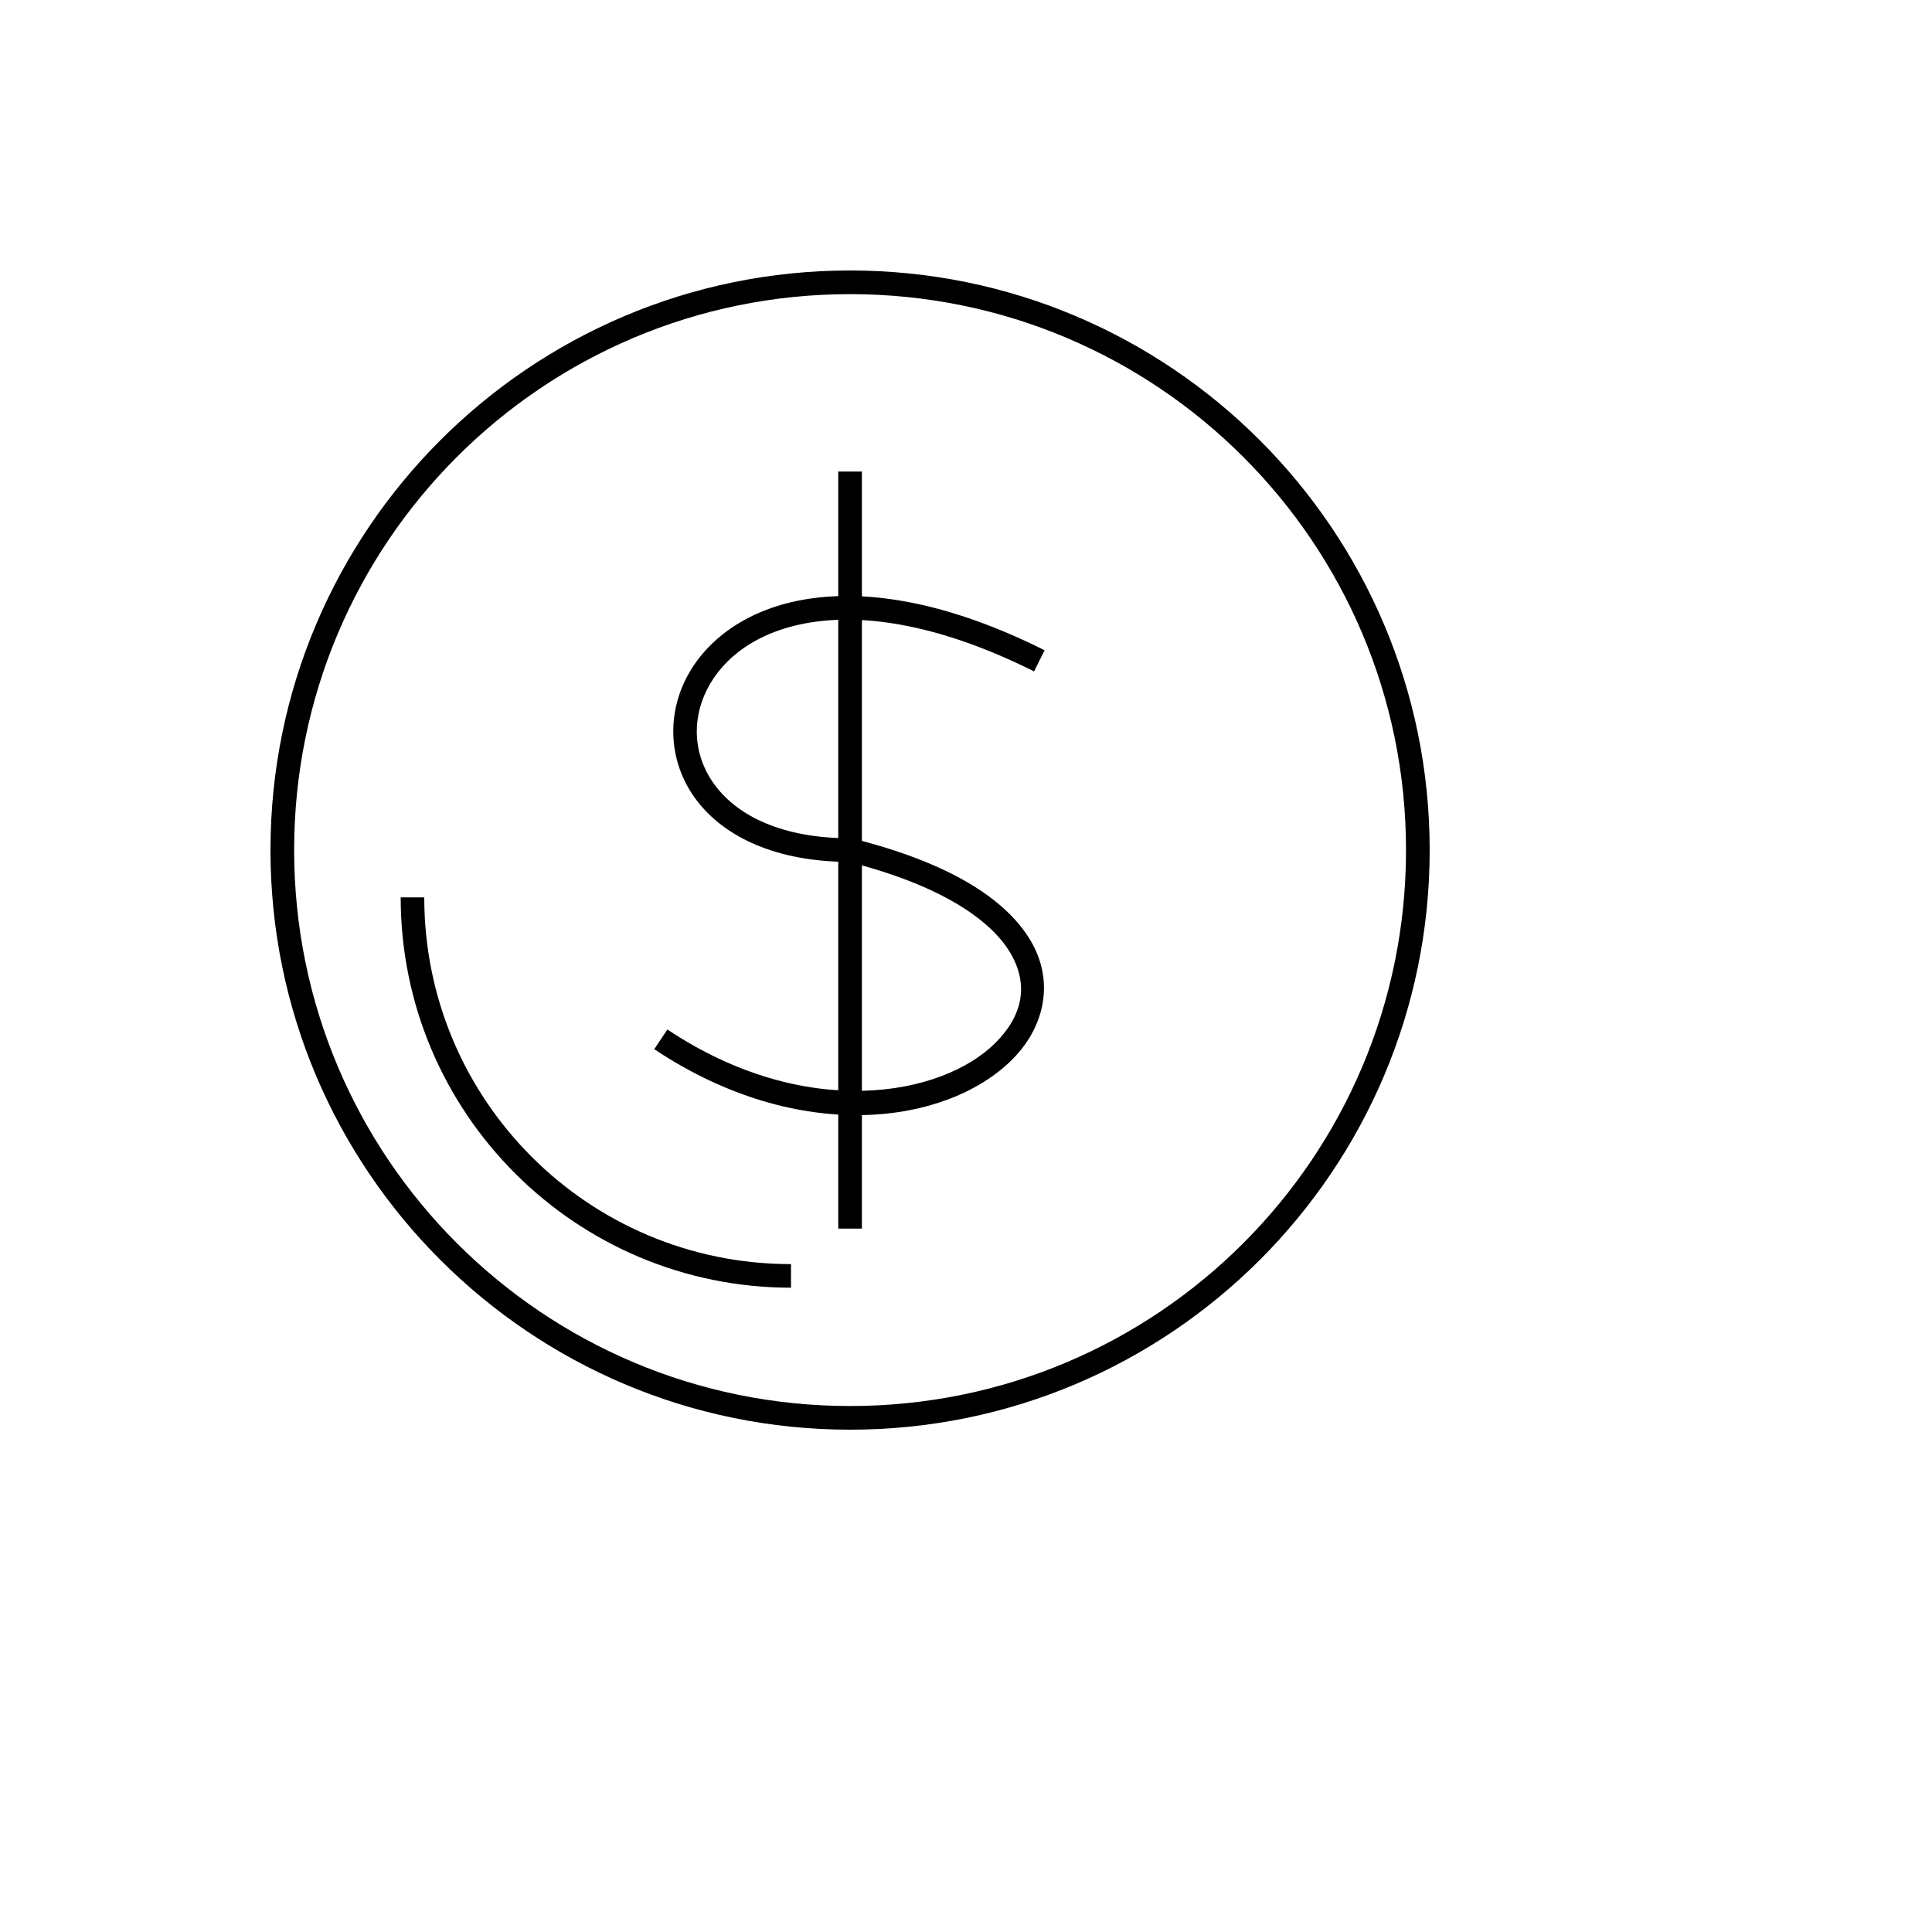 <svg xmlns="http://www.w3.org/2000/svg" version="1.1" xmlns:xlink="http://www.w3.org/1999/xlink" width="100%" height="100%" id="svgWorkerArea" viewBox="-25 -25 625 625" xmlns:idraw="https://idraw.muisca.co" style="background: white;"><defs id="defsdoc"><pattern id="patternBool" x="0" y="0" width="10" height="10" patternUnits="userSpaceOnUse" patternTransform="rotate(35)"><circle cx="5" cy="5" r="4" style="stroke: none;fill: #ff000070;"></circle></pattern></defs><g id="fileImp-762394281" class="cosito"><path id="pathImp-311275444" class="grouped" style="color:#000000;font-style:normal;font-variant:normal;font-weight:normal;font-stretch:normal;font-size:medium;line-height:normal;font-family:sans-serif;font-variant-ligatures:normal;font-variant-position:normal;font-variant-caps:normal;font-variant-numeric:normal;font-variant-alternates:normal;font-feature-settings:normal;text-indent:0;text-align:start;text-decoration:none;text-decoration-line:none;text-decoration-style:solid;text-decoration-color:#000000;letter-spacing:normal;word-spacing:normal;text-transform:none;writing-mode:lr-tb;direction:ltr;text-orientation:mixed;dominant-baseline:auto;baseline-shift:baseline;text-anchor:start;white-space:normal;shape-padding:0;clip-rule:nonzero;display:inline;overflow:visible;visibility:visible;opacity:1;isolation:auto;mix-blend-mode:normal;color-interpolation:sRGB;color-interpolation-filters:linearRGB;solid-color:#000000;solid-opacity:1;vector-effect:none;fill:#000000;fill-opacity:1;fill-rule:nonzero;stroke:none;stroke-width:1;stroke-linecap:butt;stroke-linejoin:miter;stroke-miterlimit:4;stroke-dasharray:none;stroke-dashoffset:0;stroke-opacity:1;color-rendering:auto;image-rendering:auto;shape-rendering:auto;text-rendering:auto;enable-background:accumulate" d="M250 62.5C146.492 62.5 62.5 146.492 62.5 250 62.5 353.508 146.492 437.5 250 437.5 353.508 437.5 437.5 353.508 437.5 250 437.5 146.492 353.508 62.5 250 62.5 250 62.5 250 62.5 250 62.5M250 70.153C349.372 70.153 429.847 150.628 429.847 250 429.847 349.372 349.372 429.847 250 429.847 150.628 429.847 70.153 349.372 70.153 250 70.153 150.628 150.628 70.153 250 70.153 250 70.153 250 70.153 250 70.153"></path><path id="pathImp-739014896" class="grouped" style="color:#000000;font-style:normal;font-variant:normal;font-weight:normal;font-stretch:normal;font-size:medium;line-height:normal;font-family:sans-serif;font-variant-ligatures:normal;font-variant-position:normal;font-variant-caps:normal;font-variant-numeric:normal;font-variant-alternates:normal;font-feature-settings:normal;text-indent:0;text-align:start;text-decoration:none;text-decoration-line:none;text-decoration-style:solid;text-decoration-color:#000000;letter-spacing:normal;word-spacing:normal;text-transform:none;writing-mode:lr-tb;direction:ltr;text-orientation:mixed;dominant-baseline:auto;baseline-shift:baseline;text-anchor:start;white-space:normal;shape-padding:0;clip-rule:nonzero;display:inline;overflow:visible;visibility:visible;opacity:1;isolation:auto;mix-blend-mode:normal;color-interpolation:sRGB;color-interpolation-filters:linearRGB;solid-color:#000000;solid-opacity:1;vector-effect:none;fill:#000000;fill-opacity:1;fill-rule:nonzero;stroke:none;stroke-width:1;stroke-linecap:butt;stroke-linejoin:miter;stroke-miterlimit:4;stroke-dasharray:none;stroke-dashoffset:0;stroke-opacity:1;color-rendering:auto;image-rendering:auto;shape-rendering:auto;text-rendering:auto;enable-background:accumulate" d="M104.622 265.306C104.622 335.001 161.188 391.567 230.883 391.567 230.883 391.567 230.883 383.944 230.883 383.943 165.323 383.944 112.245 330.865 112.245 265.306 112.245 265.306 104.622 265.306 104.622 265.306"></path><path id="pathImp-820420041" class="grouped" style="color:#000000;font-style:normal;font-variant:normal;font-weight:normal;font-stretch:normal;font-size:medium;line-height:normal;font-family:sans-serif;font-variant-ligatures:normal;font-variant-position:normal;font-variant-caps:normal;font-variant-numeric:normal;font-variant-alternates:normal;font-feature-settings:normal;text-indent:0;text-align:start;text-decoration:none;text-decoration-line:none;text-decoration-style:solid;text-decoration-color:#000000;letter-spacing:normal;word-spacing:normal;text-transform:none;writing-mode:lr-tb;direction:ltr;text-orientation:mixed;dominant-baseline:auto;baseline-shift:baseline;text-anchor:start;white-space:normal;shape-padding:0;clip-rule:nonzero;display:inline;overflow:visible;visibility:visible;opacity:1;isolation:auto;mix-blend-mode:normal;color-interpolation:sRGB;color-interpolation-filters:linearRGB;solid-color:#000000;solid-opacity:1;vector-effect:none;fill:#000000;fill-opacity:1;fill-rule:nonzero;stroke:none;stroke-width:1px;stroke-linecap:butt;stroke-linejoin:miter;stroke-miterlimit:4;stroke-dasharray:none;stroke-dashoffset:0;stroke-opacity:1;color-rendering:auto;image-rendering:auto;shape-rendering:auto;text-rendering:auto;enable-background:accumulate" d="M246.173 127.551C246.173 127.551 246.173 372.449 246.173 372.449 246.173 372.449 253.827 372.449 253.827 372.449 253.827 372.449 253.827 127.551 253.827 127.551 253.827 127.551 246.173 127.551 246.173 127.551"></path><path id="pathImp-829369155" class="grouped" style="color:#000000;font-style:normal;font-variant:normal;font-weight:normal;font-stretch:normal;font-size:medium;line-height:normal;font-family:sans-serif;font-variant-ligatures:normal;font-variant-position:normal;font-variant-caps:normal;font-variant-numeric:normal;font-variant-alternates:normal;font-feature-settings:normal;text-indent:0;text-align:start;text-decoration:none;text-decoration-line:none;text-decoration-style:solid;text-decoration-color:#000000;letter-spacing:normal;word-spacing:normal;text-transform:none;writing-mode:lr-tb;direction:ltr;text-orientation:mixed;dominant-baseline:auto;baseline-shift:baseline;text-anchor:start;white-space:normal;shape-padding:0;clip-rule:nonzero;display:inline;overflow:visible;visibility:visible;opacity:1;isolation:auto;mix-blend-mode:normal;color-interpolation:sRGB;color-interpolation-filters:linearRGB;solid-color:#000000;solid-opacity:1;vector-effect:none;fill:#000000;fill-opacity:1;fill-rule:nonzero;stroke:none;stroke-width:1px;stroke-linecap:butt;stroke-linejoin:miter;stroke-miterlimit:4;stroke-dasharray:none;stroke-dashoffset:0;stroke-opacity:1;color-rendering:auto;image-rendering:auto;shape-rendering:auto;text-rendering:auto;enable-background:accumulate" d="M236.502 168.731C216.838 171.757 203.18 182.028 196.832 194.725 190.484 207.421 191.566 222.519 200.569 234.171 209.572 245.821 226.19 253.827 250 253.827 250 253.827 249.073 253.707 249.073 253.707 279.14 261.223 295.377 272.495 301.718 283.064 308.059 293.632 305.704 303.681 297.039 312.346 279.711 329.674 235.591 337.836 190.898 308.041 190.898 308.041 186.653 314.408 186.653 314.408 233.796 345.837 281.514 338.693 302.45 317.757 312.919 307.288 316.303 292.465 308.295 279.118 300.286 265.77 282.085 254.083 250.927 246.293 250.927 246.293 250.478 246.173 250.478 246.173 250.478 246.173 250 246.173 250 246.173 227.891 246.173 213.897 238.872 206.638 229.477 199.378 220.083 198.547 208.395 203.678 198.133 208.81 187.87 220.024 179.009 237.669 176.294 255.312 173.58 279.421 177.149 309.52 192.198 309.52 192.199 312.929 185.352 312.929 185.353 281.803 169.79 256.168 165.705 236.502 168.731 236.502 168.731 236.502 168.731 236.502 168.731"></path></g></svg>